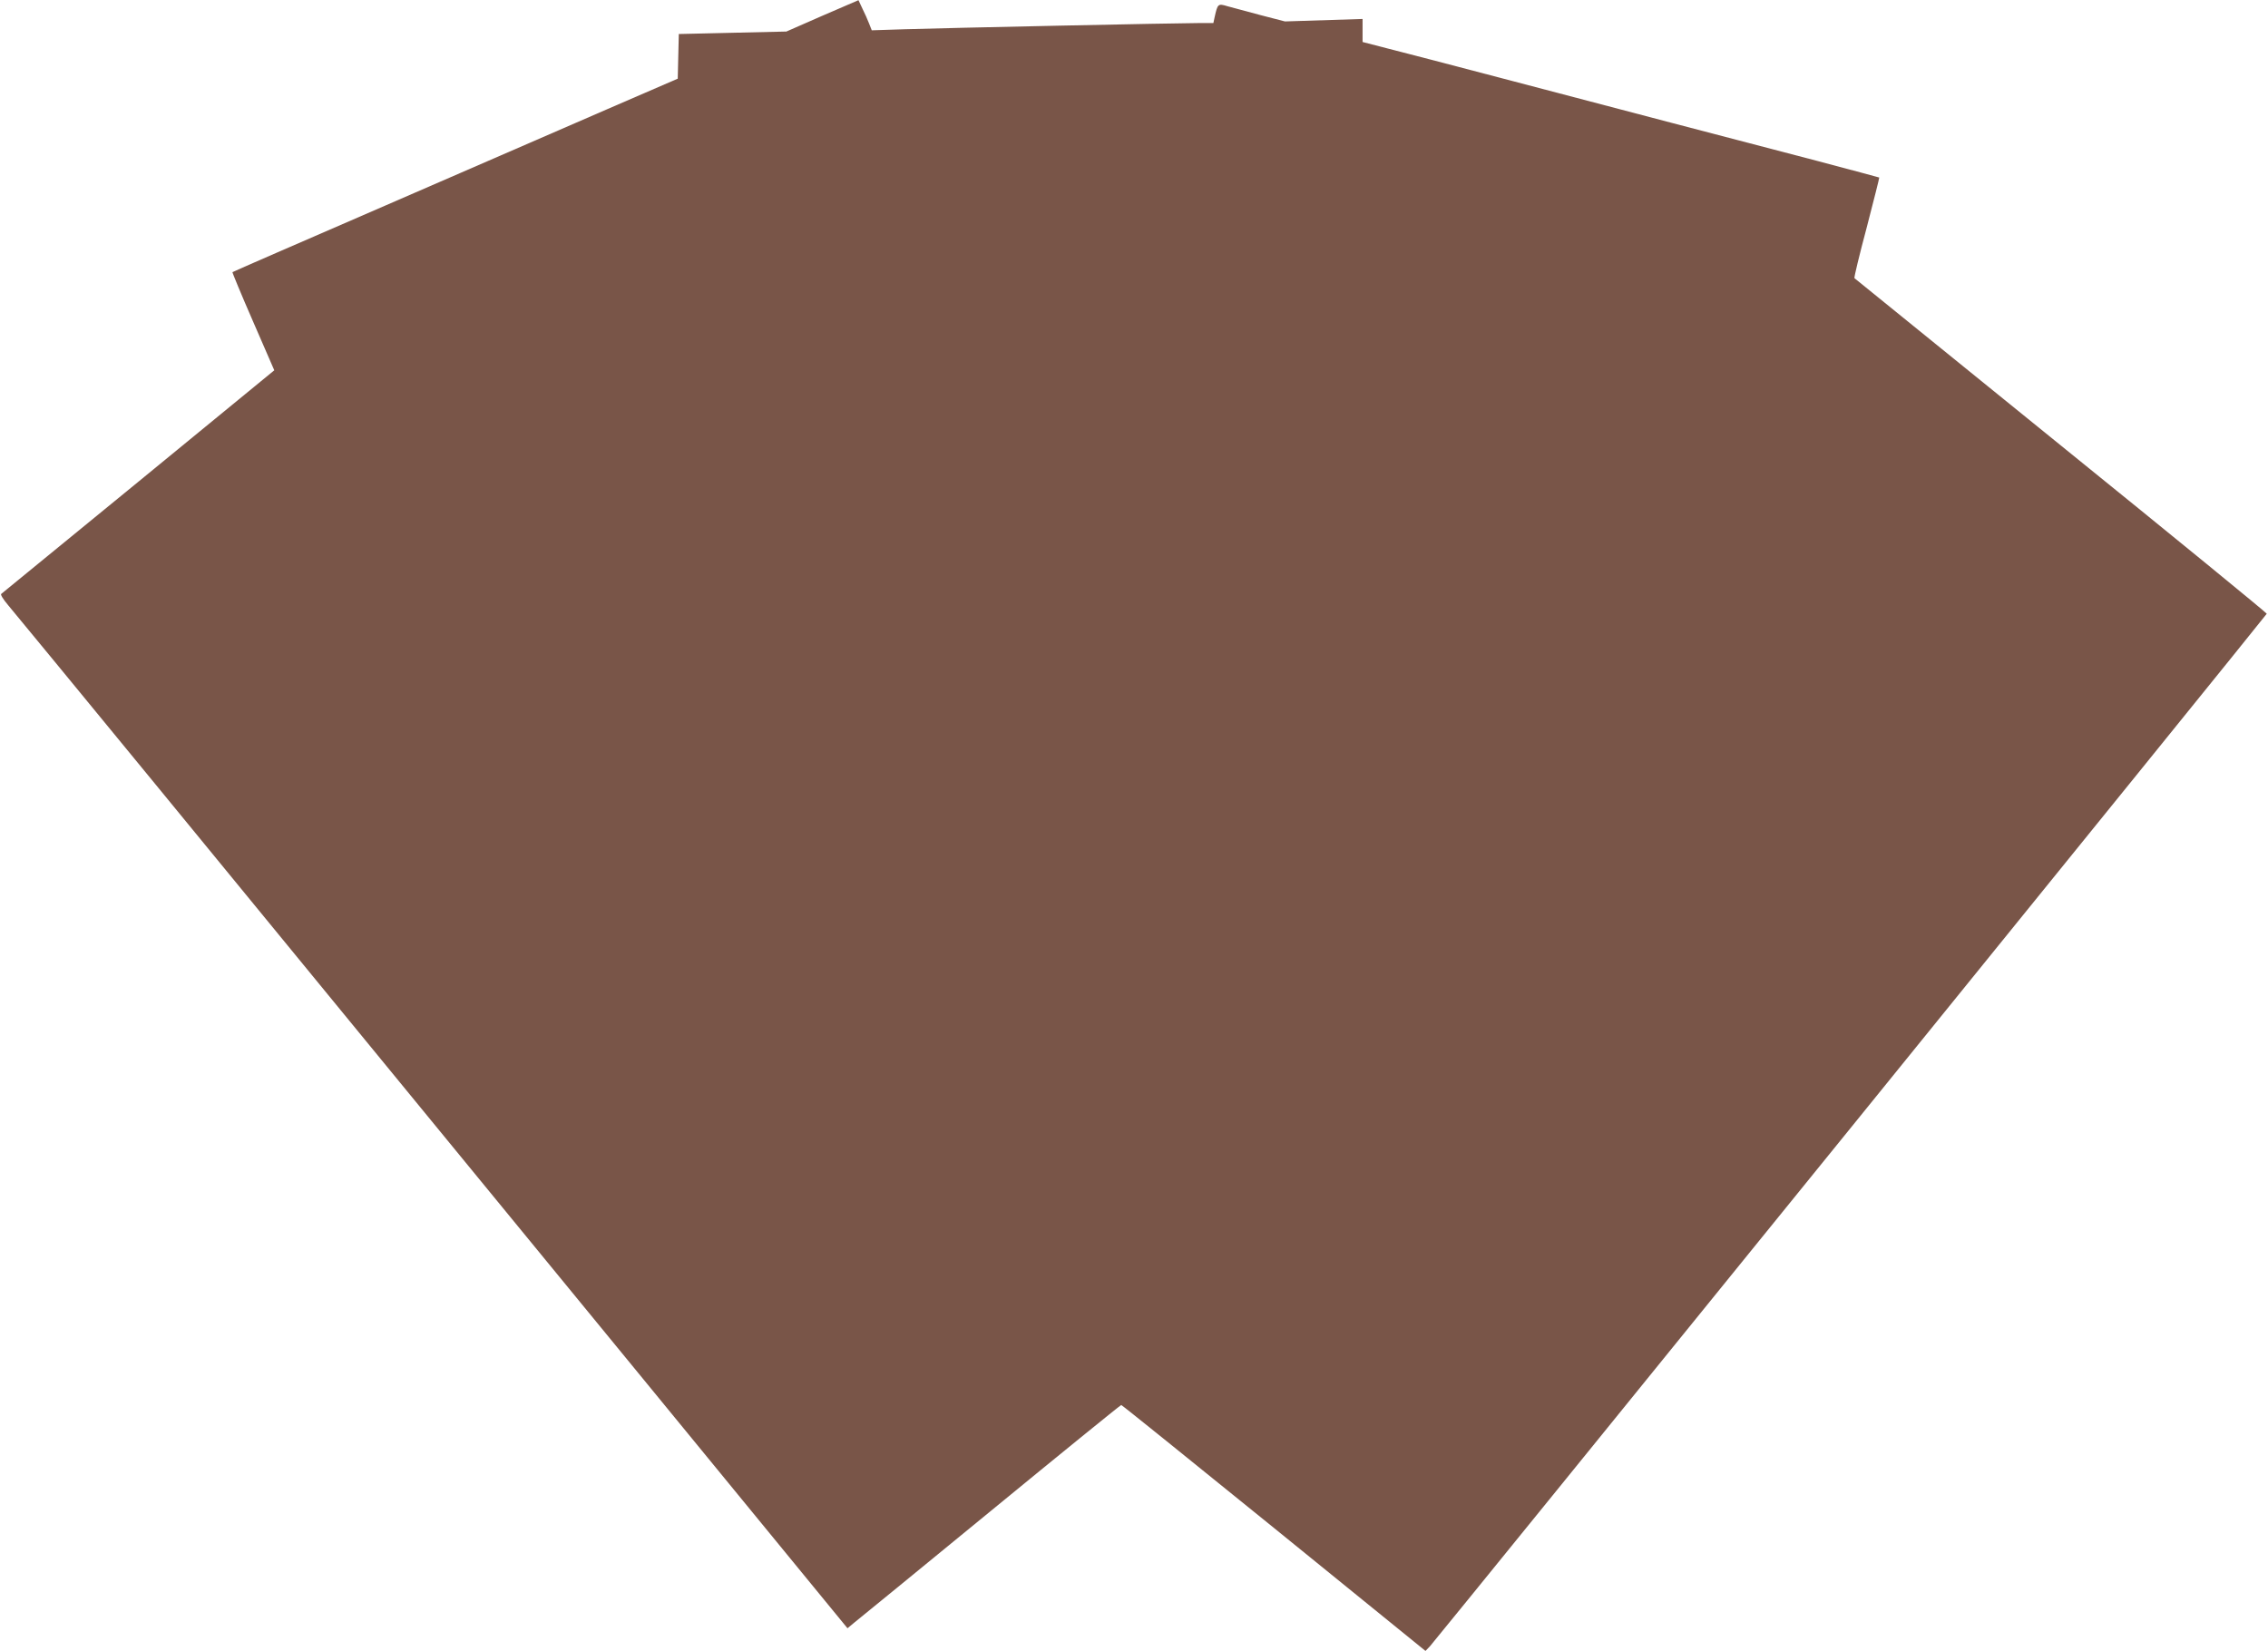 <?xml version="1.0" standalone="no"?>
<!DOCTYPE svg PUBLIC "-//W3C//DTD SVG 20010904//EN"
 "http://www.w3.org/TR/2001/REC-SVG-20010904/DTD/svg10.dtd">
<svg version="1.0" xmlns="http://www.w3.org/2000/svg"
 width="1280pt" height="932pt" viewBox="0 0 1280 932"
 preserveAspectRatio="xMidYMid meet">
<g transform="translate(0,932) scale(0.1,-0.1)"
fill="#795548" stroke="none">
<path d="M4641 9231 l-203 -89 -304 -7 -303 -7 -3 -126 -3 -126 -395 -171
c-217 -94 -782 -340 -1255 -545 -473 -205 -862 -374 -863 -376 -2 -1 50 -127
116 -278 l120 -276 -766 -628 c-421 -345 -770 -630 -775 -634 -6 -3 11 -31 40
-65 27 -32 400 -485 829 -1008 428 -522 965 -1177 1193 -1455 228 -278 932
-1136 1564 -1907 l1150 -1403 41 34 c23 18 369 301 769 629 401 329 731 597
735 597 4 0 392 -313 862 -694 l855 -694 25 26 c35 38 4721 5819 4723 5828 1
4 -521 431 -1160 948 -639 518 -1164 943 -1167 946 -3 3 28 132 69 285 40 154
72 281 71 283 -2 1 -158 43 -347 93 -434 113 -1151 301 -1789 469 -272 72
-559 146 -637 166 l-143 37 0 65 0 65 -219 -7 -219 -7 -139 36 c-76 20 -160
43 -186 50 -53 16 -55 14 -72 -62 l-7 -33 -77 0 c-117 0 -1450 -28 -1663 -35
l-188 -6 -15 38 c-8 21 -25 59 -38 85 l-22 47 -204 -88z"/>
</g>
</svg>
